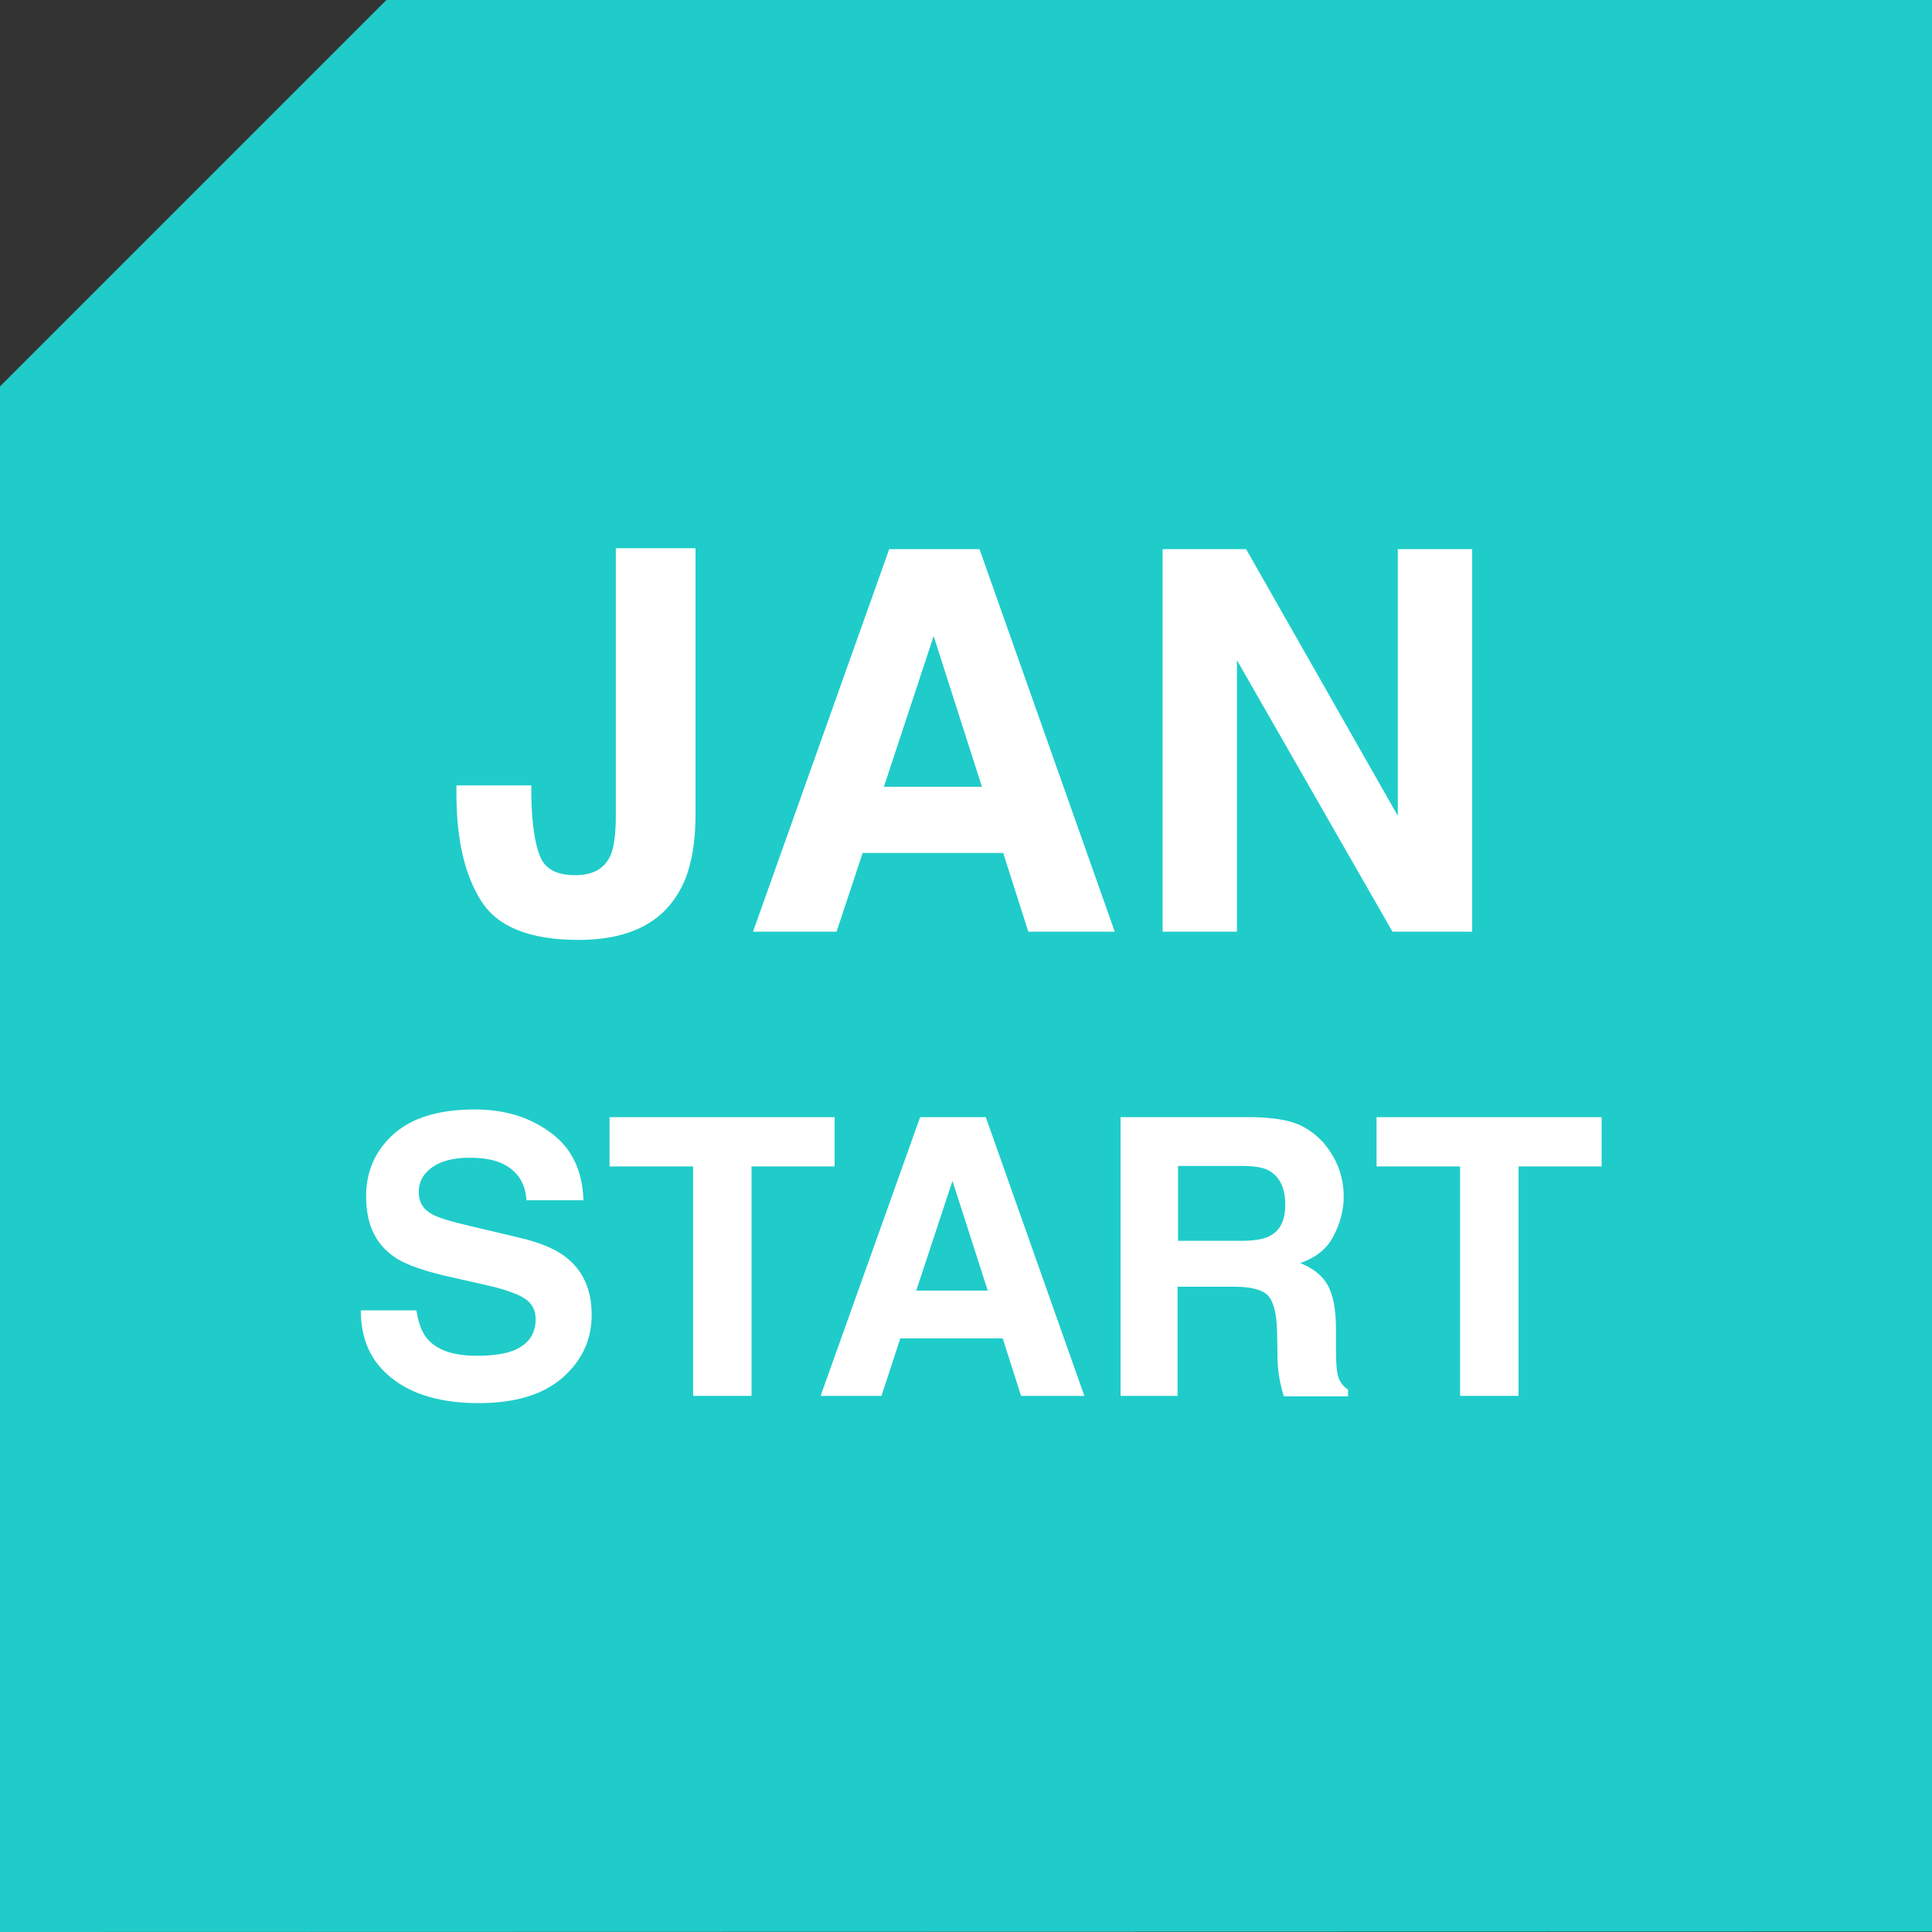 <?xml version="1.0" encoding="utf-8"?>
<!-- Generator: Adobe Illustrator 19.2.1, SVG Export Plug-In . SVG Version: 6.00 Build 0)  -->
<svg version="1.1" id="レイヤー_1" xmlns="http://www.w3.org/2000/svg" xmlns:xlink="http://www.w3.org/1999/xlink" x="0px"
	 y="0px" width="40px" height="40px" viewBox="0 0 40 40" style="enable-background:new 0 0 40 40;" xml:space="preserve">
<rect x="0" y="0" width="40" height="40" fill="#333333" stroke="none"/>
<style type="text/css">
	.st0{fill:#1FCCC9;}
	.st1{fill:#FFFFFF;}
</style>
<g>
	<g id="XMLID_14_">
		<path class="st0" d="M40,39.99C40,40,40,40,40,39.99L0.01,40C0,40,0,40,0,39.99V8.01C0,8,0,8,0.01,7.99l7.99-7.99C8,0,8,0,8.01,0
			h31.98C40,0,40,0,40,0.01V39.99z"/>
	</g>
</g>
<g>
	<g>
		<path class="st1" d="M11,16.28v0.18c0.01,0.61,0.08,1.04,0.19,1.29s0.35,0.37,0.72,0.37c0.37,0,0.61-0.14,0.73-0.41
			c0.07-0.16,0.11-0.43,0.11-0.82v-5.54h1.65v5.51c0,0.67-0.11,1.21-0.34,1.6c-0.38,0.67-1.08,1-2.08,1c-1.01,0-1.68-0.27-2.02-0.81
			c-0.34-0.54-0.51-1.27-0.51-2.21v-0.18H11z"/>
		<path class="st1" d="M18.41,11.37h1.87l2.8,7.92h-1.79l-0.52-1.63h-2.91l-0.54,1.63h-1.73L18.41,11.37z M18.3,16.29h2.03l-1-3.12
			L18.3,16.29z"/>
		<path class="st1" d="M24.07,11.37h1.73l3.14,5.52v-5.52h1.54v7.92h-1.65l-3.22-5.62v5.62h-1.54V11.37z"/>
		<path class="st1" d="M8.62,27.12c0.04,0.26,0.11,0.46,0.22,0.59c0.2,0.24,0.54,0.36,1.03,0.36c0.29,0,0.53-0.03,0.71-0.09
			c0.34-0.12,0.51-0.34,0.51-0.67c0-0.19-0.08-0.34-0.25-0.44c-0.17-0.1-0.44-0.19-0.8-0.27l-0.62-0.14
			c-0.61-0.13-1.04-0.28-1.26-0.44c-0.39-0.27-0.58-0.68-0.58-1.25c0-0.52,0.19-0.95,0.57-1.29s0.94-0.51,1.68-0.51
			c0.62,0,1.14,0.16,1.57,0.48c0.44,0.32,0.66,0.79,0.68,1.4H10.9c-0.02-0.35-0.18-0.59-0.46-0.74c-0.19-0.1-0.43-0.14-0.72-0.14
			c-0.32,0-0.57,0.06-0.76,0.19s-0.29,0.3-0.29,0.52c0,0.21,0.09,0.36,0.28,0.46c0.12,0.07,0.38,0.15,0.77,0.24l1.01,0.24
			c0.44,0.1,0.78,0.24,1,0.42c0.34,0.27,0.52,0.66,0.52,1.18c0,0.53-0.21,0.96-0.61,1.31c-0.41,0.35-0.98,0.52-1.73,0.52
			c-0.76,0-1.36-0.17-1.79-0.51c-0.44-0.34-0.65-0.81-0.65-1.41H8.62z"/>
		<path class="st1" d="M17.28,23.13v1.02h-1.72v4.75h-1.21v-4.75h-1.73v-1.02H17.28z"/>
		<path class="st1" d="M19.05,23.13h1.36l2.04,5.77h-1.31l-0.38-1.19h-2.12l-0.39,1.19h-1.26L19.05,23.13z M18.97,26.72h1.48
			l-0.73-2.27L18.97,26.72z"/>
		<path class="st1" d="M26.88,23.28c0.21,0.09,0.39,0.23,0.54,0.4c0.12,0.15,0.22,0.31,0.29,0.49c0.07,0.18,0.11,0.38,0.11,0.61
			c0,0.27-0.07,0.54-0.21,0.81s-0.37,0.45-0.69,0.56c0.27,0.11,0.46,0.26,0.57,0.46c0.11,0.2,0.17,0.5,0.17,0.9v0.39
			c0,0.26,0.01,0.44,0.03,0.54c0.03,0.15,0.11,0.26,0.22,0.33v0.14h-1.33c-0.04-0.13-0.06-0.23-0.08-0.31
			c-0.03-0.16-0.05-0.33-0.05-0.5l-0.01-0.54c-0.01-0.37-0.07-0.61-0.19-0.74c-0.12-0.12-0.35-0.18-0.69-0.18h-1.18v2.26h-1.18
			v-5.77h2.76C26.37,23.14,26.67,23.19,26.88,23.28z M24.39,24.14v1.55h1.3c0.26,0,0.45-0.03,0.58-0.09
			c0.23-0.11,0.34-0.33,0.34-0.65c0-0.35-0.11-0.58-0.33-0.71c-0.12-0.07-0.31-0.1-0.56-0.1H24.39z"/>
		<path class="st1" d="M33.16,23.13v1.02h-1.72v4.75h-1.21v-4.75h-1.73v-1.02H33.16z"/>
	</g>
</g>
</svg>

